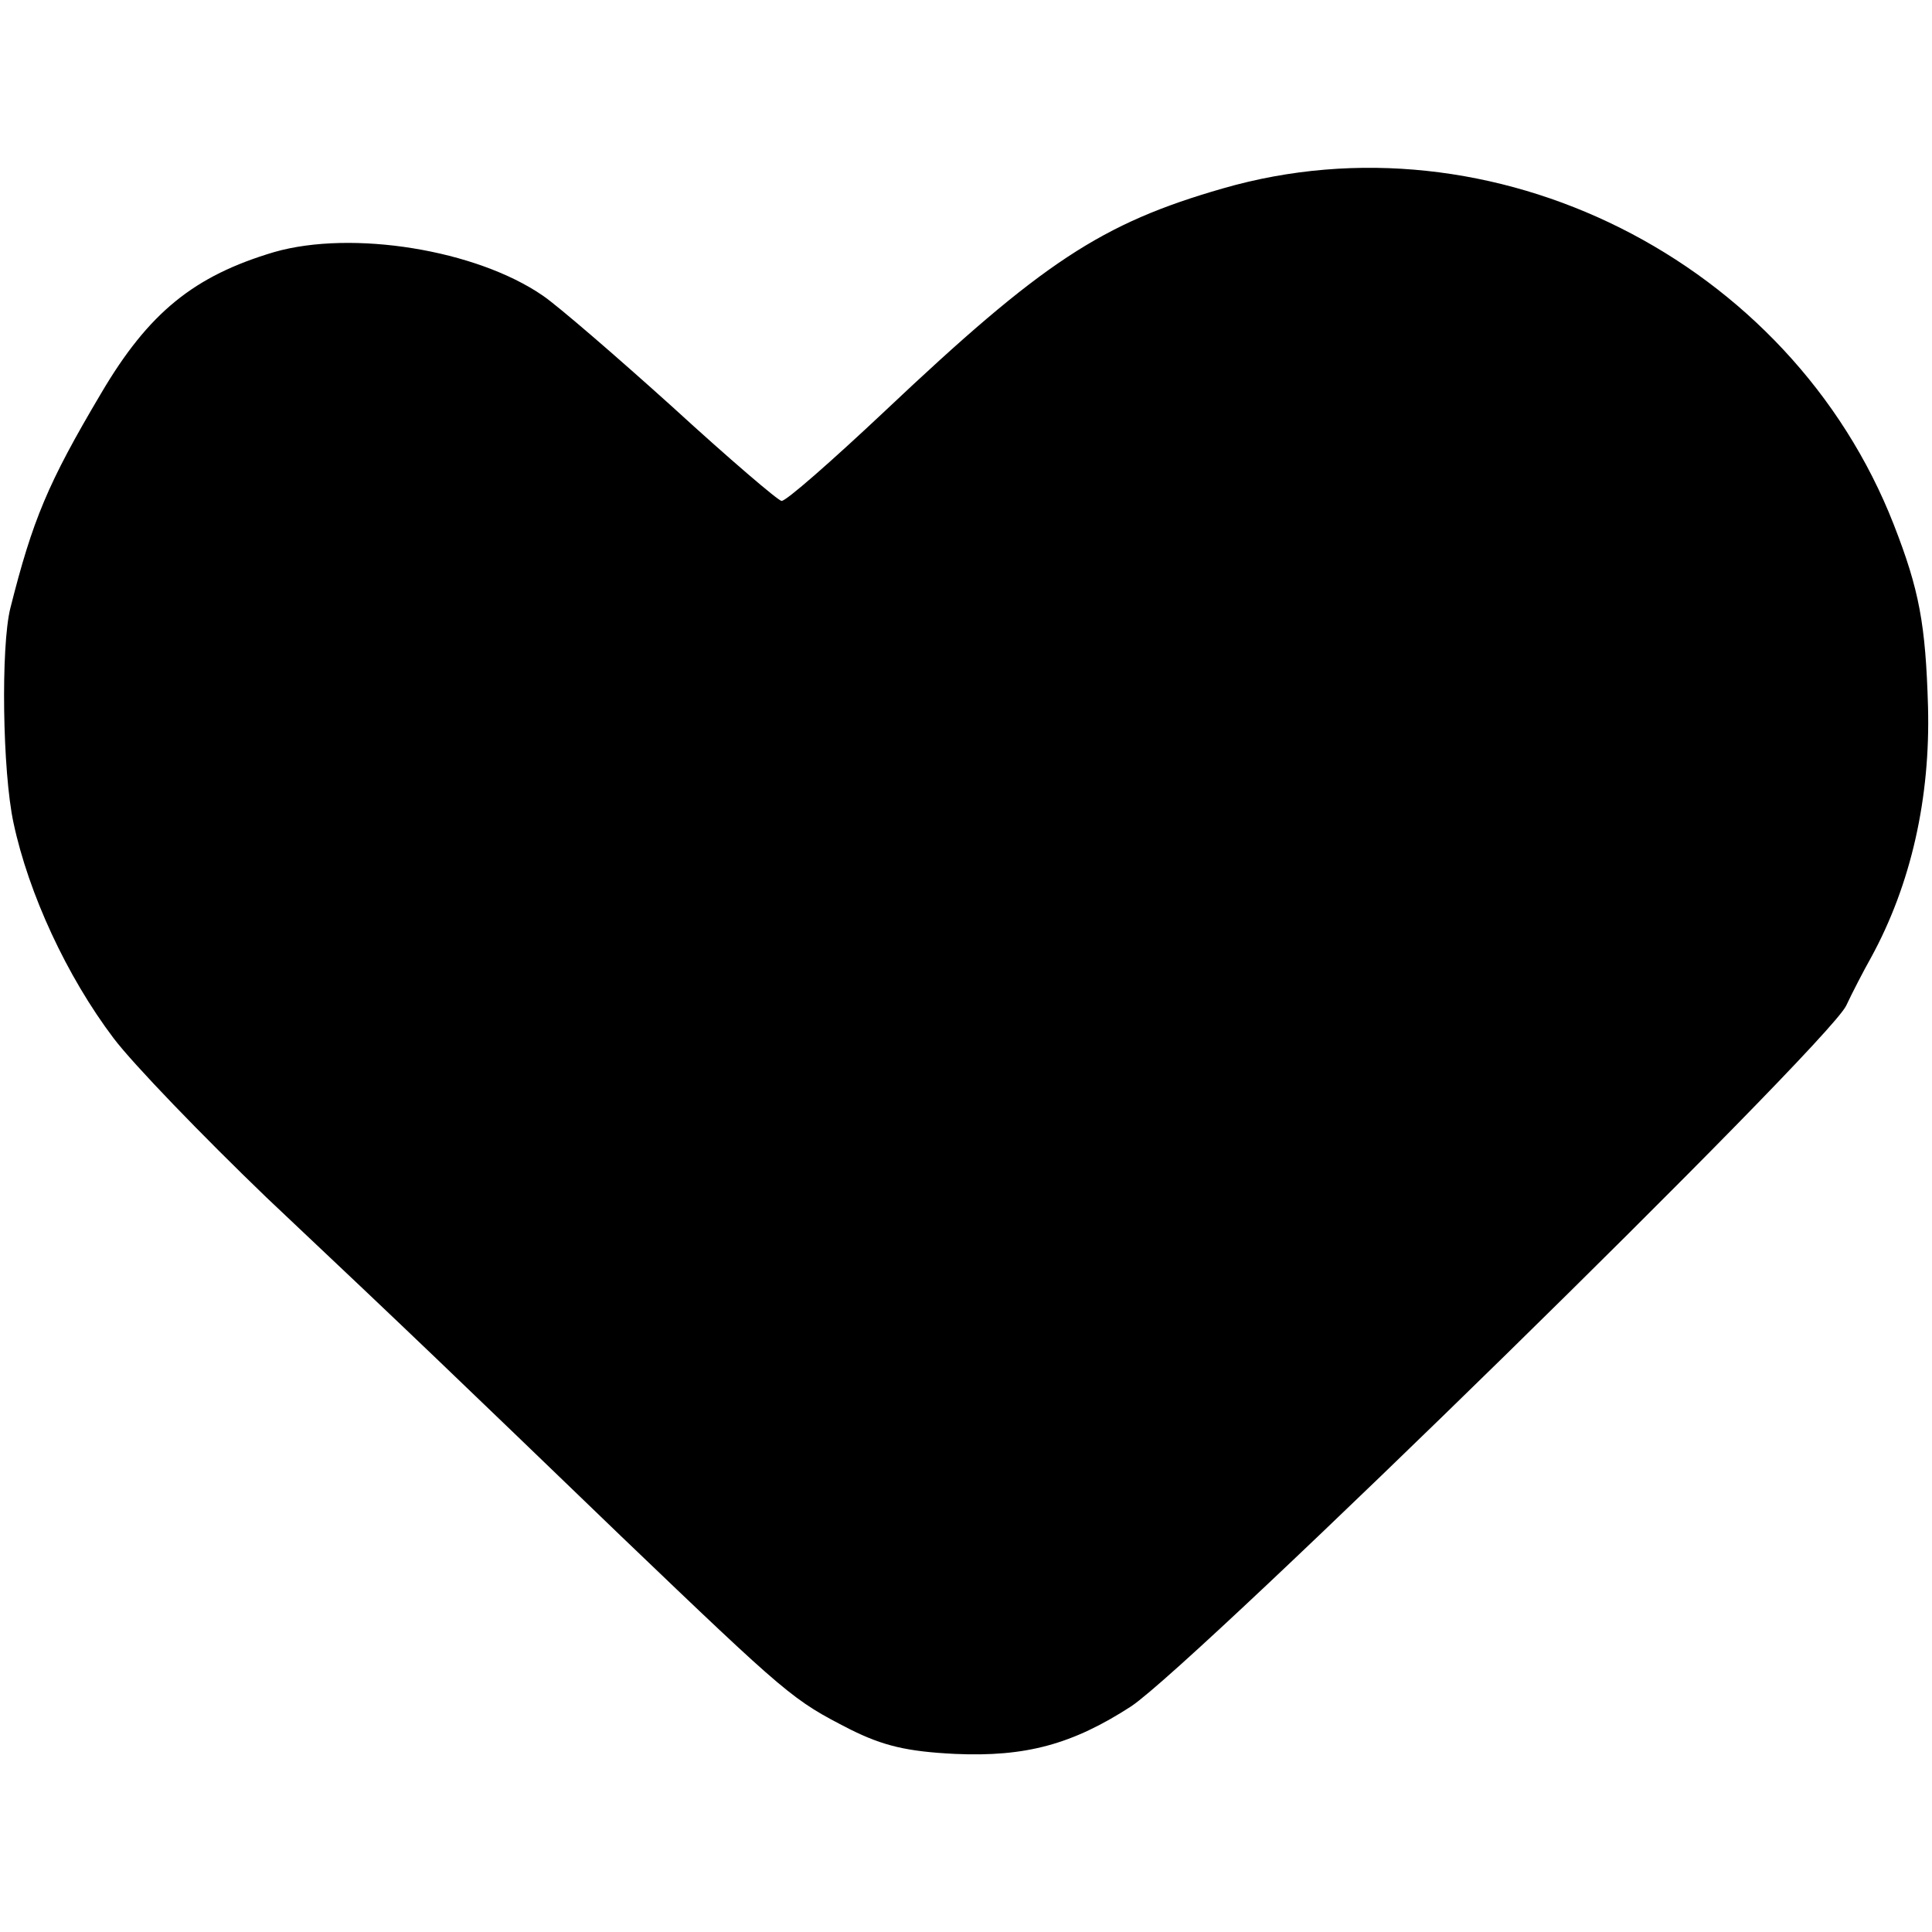 <?xml version="1.0" standalone="no"?>
<!DOCTYPE svg PUBLIC "-//W3C//DTD SVG 20010904//EN"
 "http://www.w3.org/TR/2001/REC-SVG-20010904/DTD/svg10.dtd">
<svg version="1.0" xmlns="http://www.w3.org/2000/svg"
 width="243pt" height="243pt" viewBox="0 0 243 243"
 preserveAspectRatio="xMidYMid meet">
<g transform="translate(0,243) scale(0.1,-0.1)"
fill="#000000" stroke="none">
<path d="M1538 2193 c-153 -44 -227 -93 -425 -280 -67 -63 -125 -114 -130
-113 -4 0 -66 53 -137 118 -71 64 -144 127 -163 140 -84 58 -240 83 -338 55
-101 -30 -158 -76 -218 -178 -67 -113 -86 -159 -114 -270 -12 -48 -10 -205 4
-270 19 -89 67 -193 126 -271 25 -33 112 -123 192 -200 194 -183 229 -217 446
-426 212 -203 216 -206 288 -243 42 -21 72 -28 132 -31 89 -4 148 12 222 60
83 56 874 830 899 881 8 17 22 44 31 60 51 93 75 202 72 316 -3 104 -11 147
-43 229 -130 333 -505 521 -844 423z"/>
</g>
</svg>
